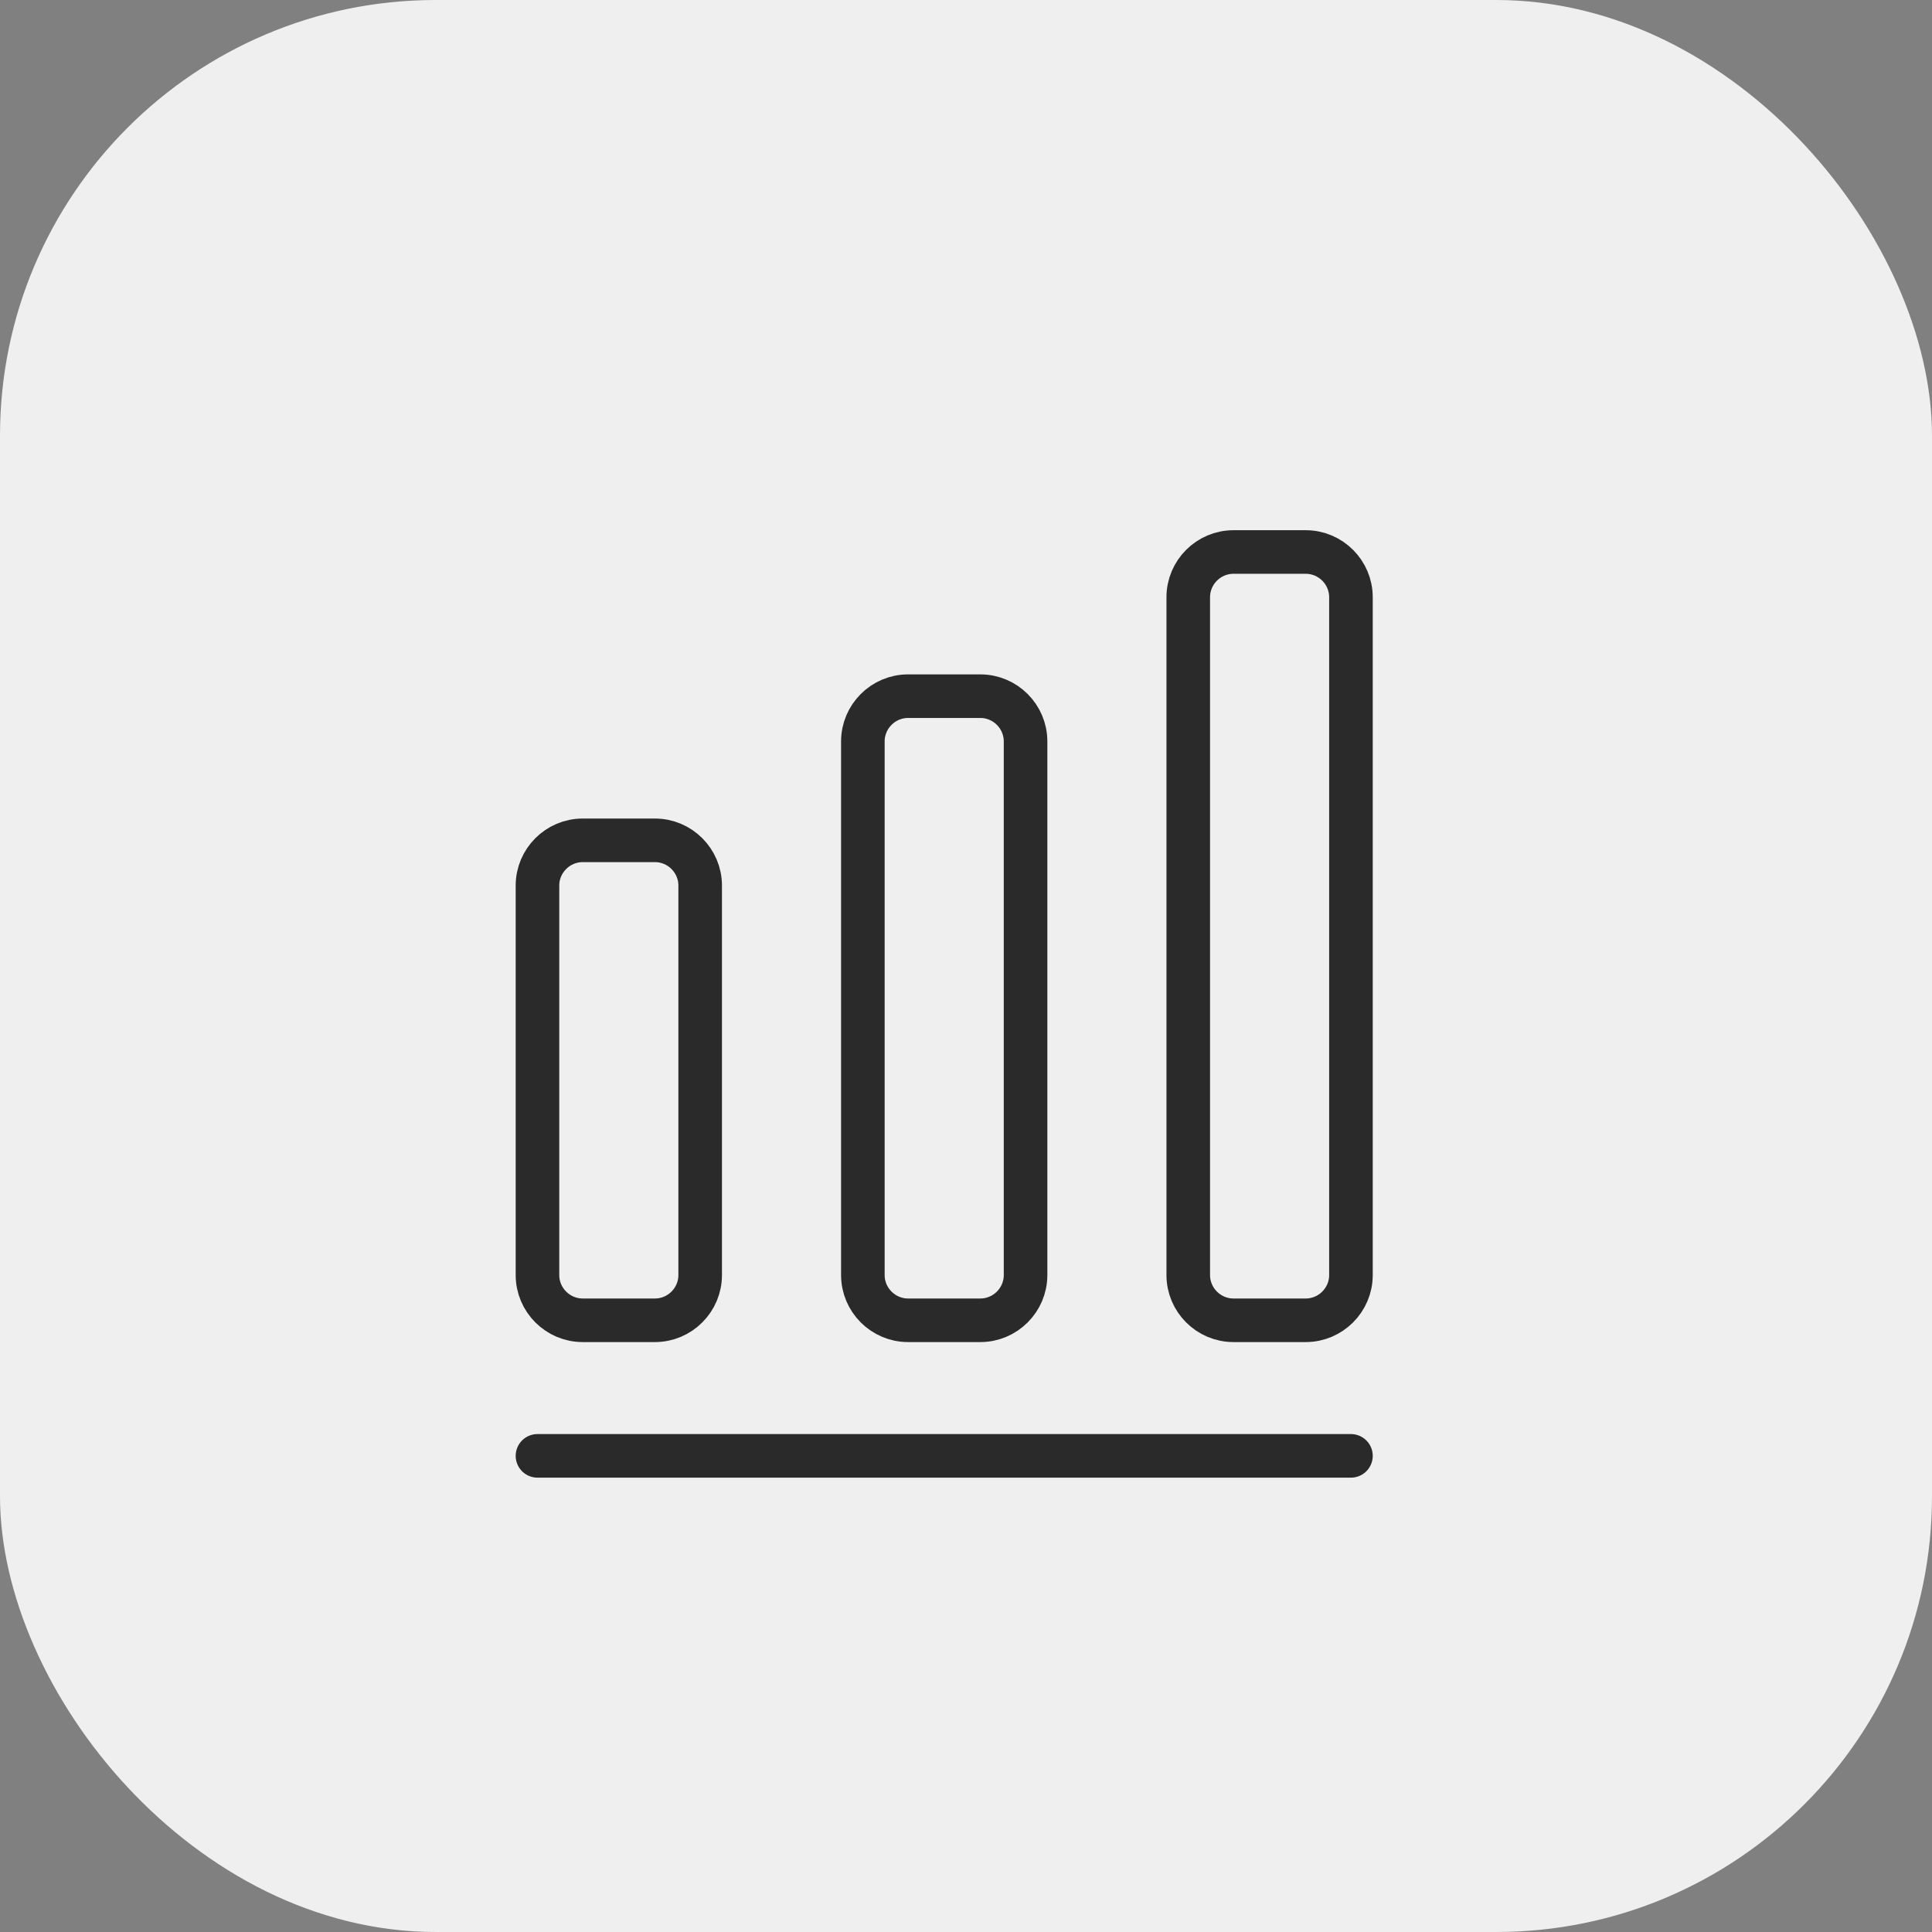 <?xml version="1.0" encoding="UTF-8"?> <svg xmlns="http://www.w3.org/2000/svg" width="133" height="133" viewBox="0 0 133 133" fill="none"><rect x="0" y="0" width="133" height="133" fill="#808080" stroke="none"/><rect width="133" height="133" rx="30" fill="#EFEFEF"></rect><path d="M37 100.222H93" stroke="#2A2A2A" stroke-width="3" stroke-linecap="round" stroke-linejoin="round"></path><path d="M45.089 57.849H40.111C38.4 57.849 37 59.249 37 60.96V87.778C37 89.489 38.4 90.889 40.111 90.889H45.089C46.8 90.889 48.2 89.489 48.2 87.778V60.96C48.2 59.249 46.8 57.849 45.089 57.849Z" stroke="#2A2A2A" stroke-width="3" stroke-linecap="round" stroke-linejoin="round"></path><path d="M67.489 47.925H62.511C60.8 47.925 59.4 49.325 59.4 51.036V87.778C59.4 89.489 60.8 90.889 62.511 90.889H67.489C69.2 90.889 70.6 89.489 70.6 87.778V51.036C70.6 49.325 69.2 47.925 67.489 47.925Z" stroke="#2A2A2A" stroke-width="3" stroke-linecap="round" stroke-linejoin="round"></path><path d="M89.889 38H84.911C83.2 38 81.8 39.4 81.8 41.111V87.778C81.8 89.489 83.2 90.889 84.911 90.889H89.889C91.6 90.889 93 89.489 93 87.778V41.111C93 39.4 91.6 38 89.889 38Z" stroke="#2A2A2A" stroke-width="3" stroke-linecap="round" stroke-linejoin="round"></path></svg> 